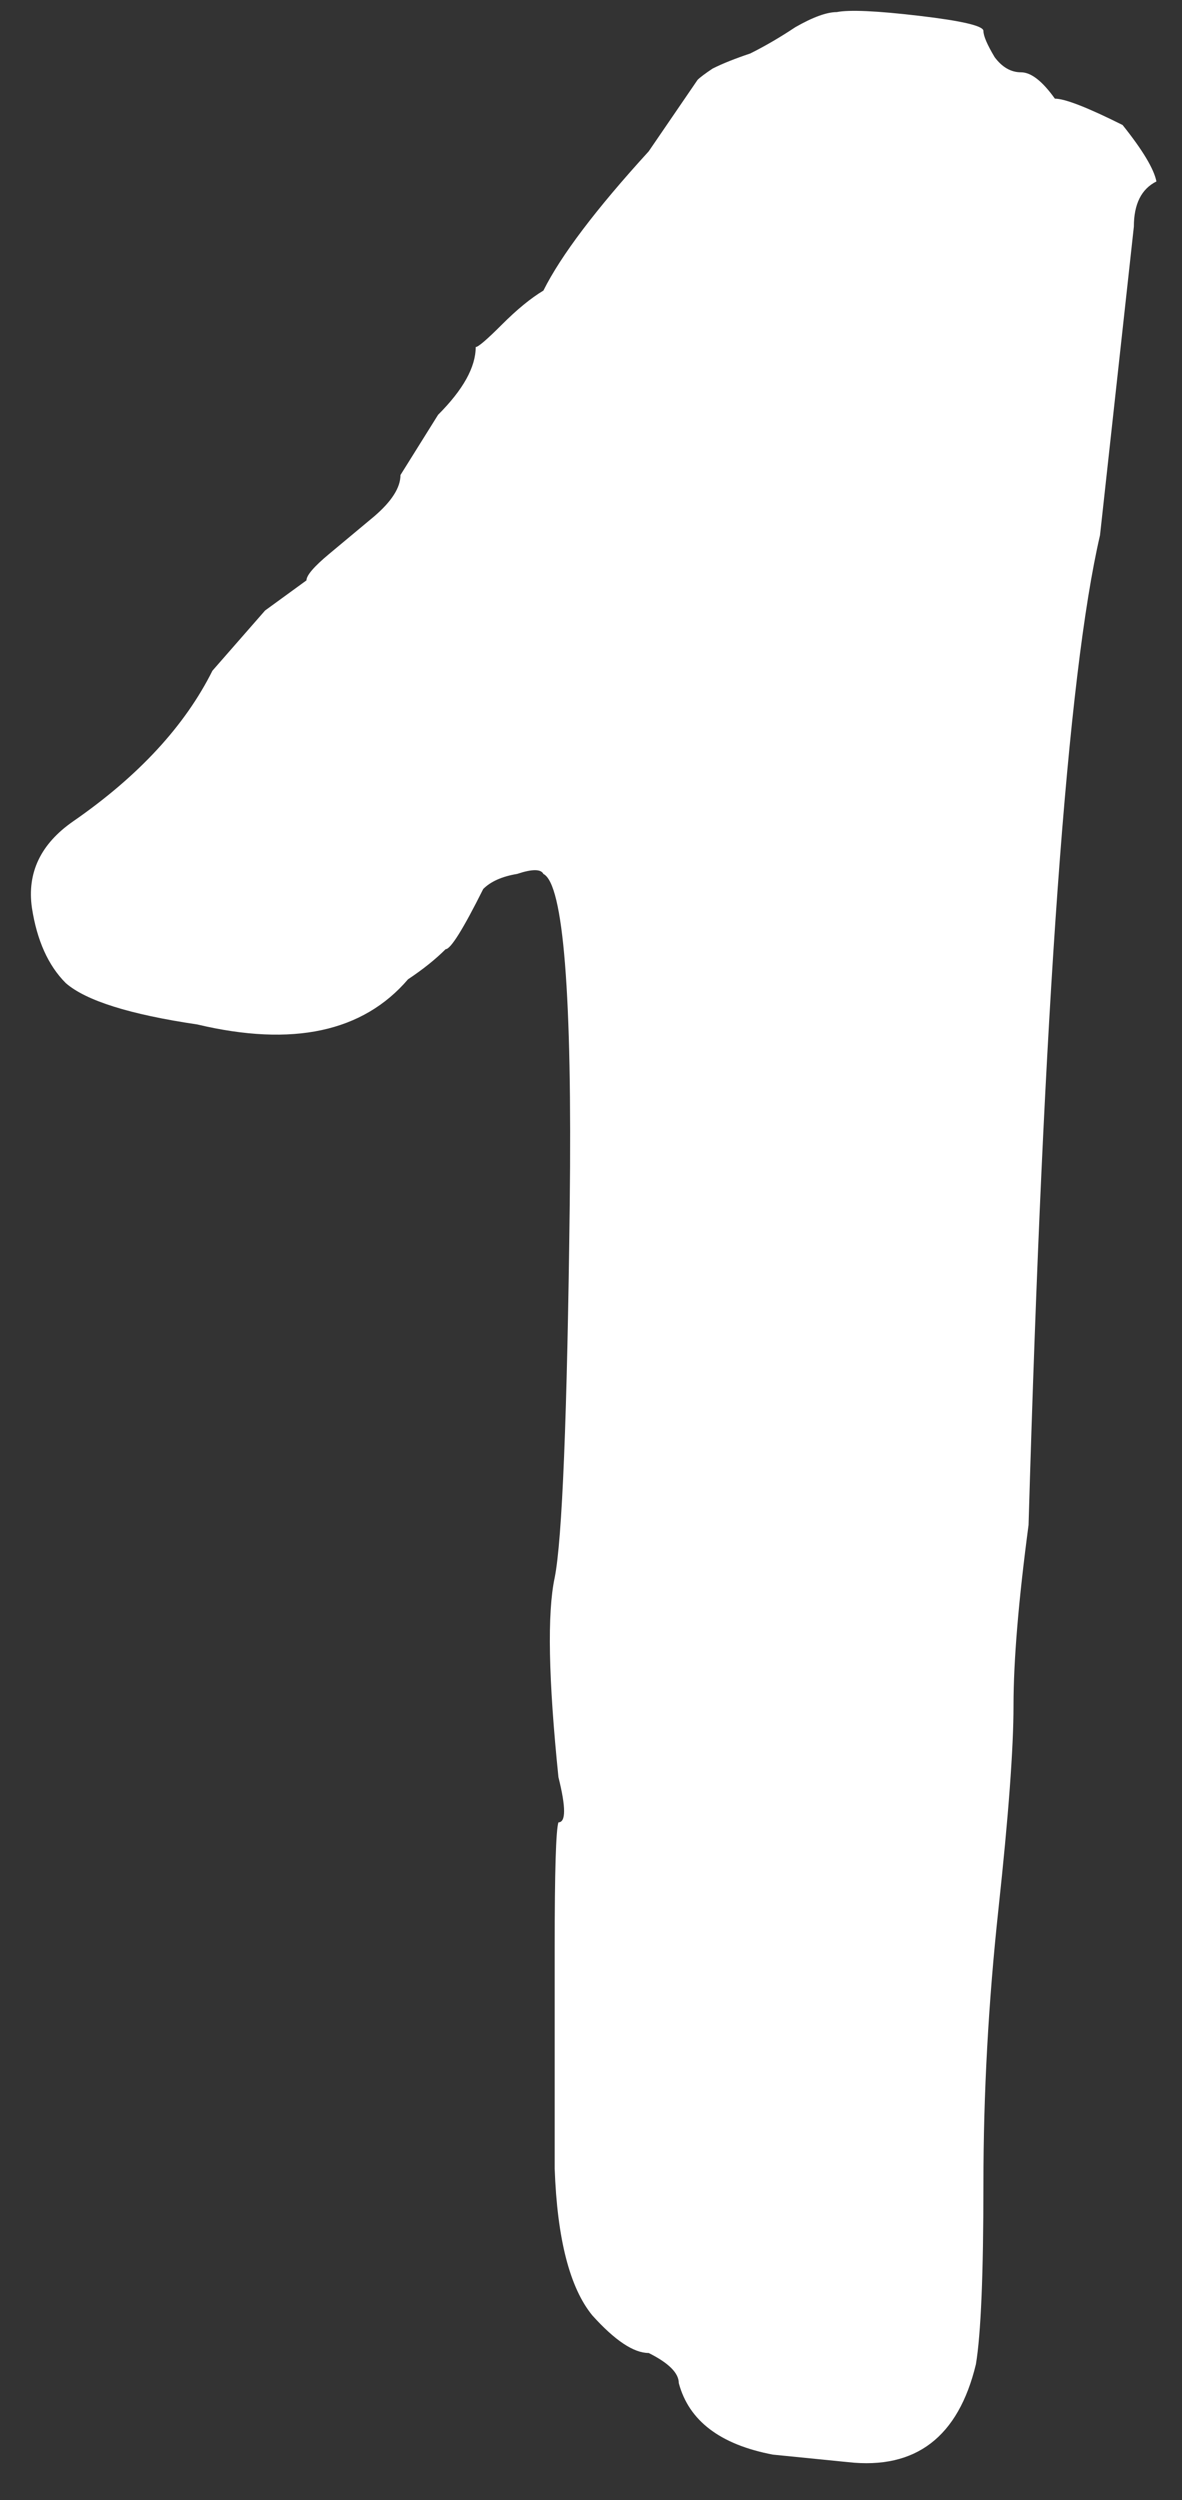 <?xml version="1.0" encoding="UTF-8"?> <svg xmlns="http://www.w3.org/2000/svg" width="44" height="93" viewBox="0 0 44 93" fill="none"><rect x="0" y="0" width="44" height="93" fill="#333333" stroke="none"/> <path d="M31.568 91.59L28.768 91.31C26.808 90.937 25.642 90.05 25.268 88.65C25.268 88.277 24.895 87.903 24.148 87.53C23.588 87.53 22.888 87.063 22.048 86.13C21.208 85.103 20.741 83.283 20.648 80.67C20.648 77.963 20.648 75.21 20.648 72.41C20.648 69.61 20.695 68.07 20.788 67.79C21.068 67.79 21.068 67.23 20.788 66.11C20.415 62.47 20.368 59.997 20.648 58.69C20.928 57.29 21.115 52.67 21.208 44.83C21.302 36.99 20.975 32.883 20.228 32.51C20.135 32.323 19.808 32.323 19.248 32.51C18.688 32.603 18.268 32.79 17.988 33.07C17.241 34.563 16.775 35.31 16.588 35.31C16.215 35.683 15.748 36.057 15.188 36.43C13.508 38.39 10.895 38.95 7.348 38.11C4.828 37.737 3.195 37.223 2.448 36.57C1.795 35.917 1.375 34.983 1.188 33.77C1.002 32.463 1.515 31.39 2.728 30.55C5.155 28.87 6.881 27.003 7.908 24.95L9.868 22.71L11.408 21.59C11.408 21.403 11.688 21.077 12.248 20.61C12.808 20.143 13.368 19.677 13.928 19.21C14.582 18.65 14.908 18.137 14.908 17.67L16.308 15.43C17.241 14.497 17.708 13.657 17.708 12.91C17.802 12.91 18.128 12.63 18.688 12.07C19.248 11.51 19.762 11.09 20.228 10.81C20.881 9.503 22.188 7.777 24.148 5.63C25.361 3.857 25.968 2.97 25.968 2.97C26.061 2.877 26.248 2.737 26.528 2.55C26.901 2.363 27.368 2.177 27.928 1.99C28.488 1.71 29.048 1.383 29.608 1.01C30.262 0.637 30.775 0.45 31.148 0.45C31.615 0.357 32.642 0.403 34.228 0.59C35.815 0.777 36.608 0.963 36.608 1.15C36.608 1.337 36.748 1.663 37.028 2.13C37.308 2.503 37.635 2.69 38.008 2.69C38.382 2.69 38.801 3.017 39.268 3.67C39.642 3.67 40.481 3.997 41.788 4.65C42.535 5.583 42.955 6.283 43.048 6.75C42.488 7.03 42.208 7.59 42.208 8.43L40.948 19.91C39.735 25.137 38.848 37.41 38.288 56.73C37.915 59.53 37.728 61.77 37.728 63.45C37.728 65.037 37.541 67.557 37.168 71.01C36.795 74.463 36.608 77.87 36.608 81.23C36.608 84.59 36.515 86.83 36.328 87.95C35.675 90.657 34.088 91.87 31.568 91.59Z" fill="white"></path> </svg> 